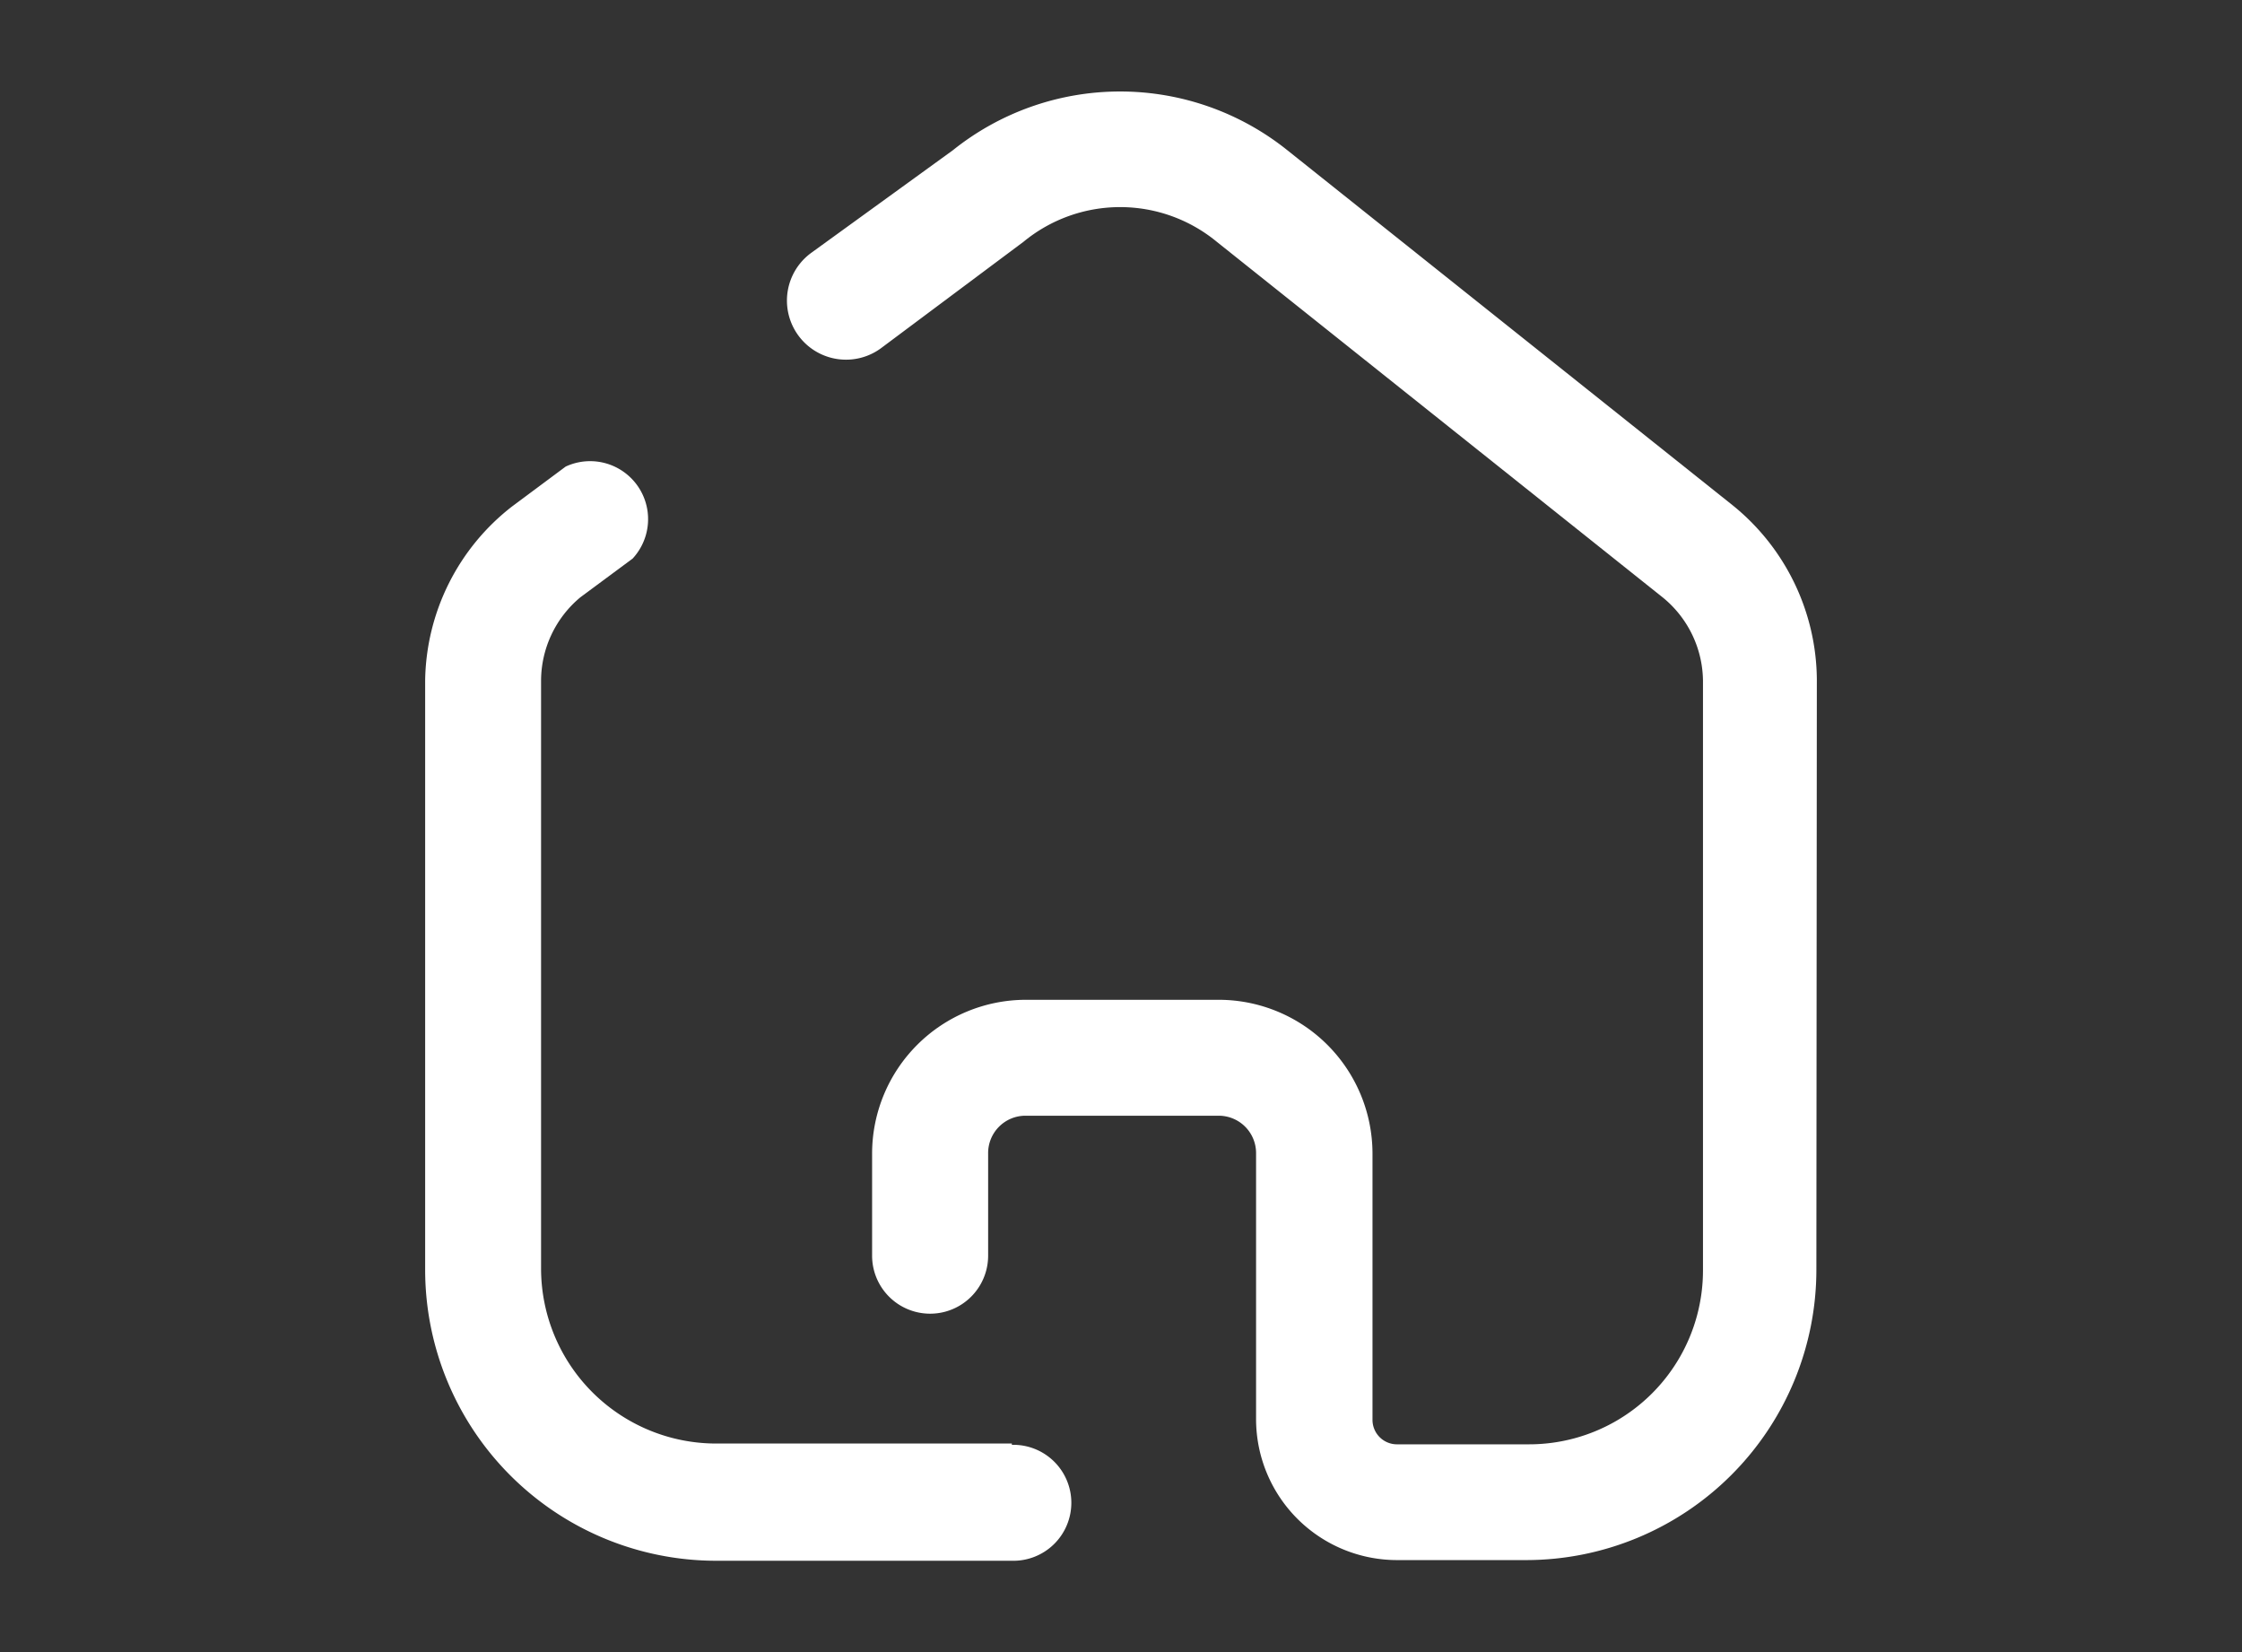 <svg xmlns="http://www.w3.org/2000/svg" xmlns:xlink="http://www.w3.org/1999/xlink" width="57" height="42" viewBox="0 0 57 42"><rect x="0" y="0" width="57" height="42" fill="#333333" stroke="none"/><defs><clipPath id="b"><rect width="57" height="42"/></clipPath></defs><g id="a" clip-path="url(#b)"><g transform="translate(10.809 2.322)"><path d="M14.916,29.97H7.384a4.453,4.453,0,0,1-4.437-4.421V10.568a2.767,2.767,0,0,1,1-2.112l1.326-.982a1.474,1.474,0,0,0-1.7-2.341h0L2.21,6.147A5.7,5.7,0,0,0,0,10.568v15A7.4,7.4,0,0,0,7.384,32.95h7.532a1.474,1.474,0,1,0,0-2.947Z" transform="translate(0 4.406)" fill="#fff"/><path d="M31.069,14.941a5.747,5.747,0,0,0-2.145-4.421L17.611,1.5A6.8,6.8,0,0,0,9.1,1.5L5.511,4.1a1.5,1.5,0,1,0,1.752,2.44L10.9,3.824a3.864,3.864,0,0,1,4.912,0l11.314,9.022a2.767,2.767,0,0,1,1.048,2.129v15a4.421,4.421,0,0,1-4.421,4.421H20.394a.622.622,0,0,1-.622-.622V27.008a3.913,3.913,0,0,0-3.9-3.913H10.963A3.913,3.913,0,0,0,7.05,27.008V29.6A1.474,1.474,0,0,0,10,29.6V27.008a.95.95,0,0,1,.95-.966h4.912a.95.95,0,0,1,.95.95h0V33.77a3.586,3.586,0,0,0,3.586,3.569h3.275a7.384,7.384,0,0,0,7.384-7.384Z" transform="translate(4.313 0)" fill="#fff"/></g></g></svg>